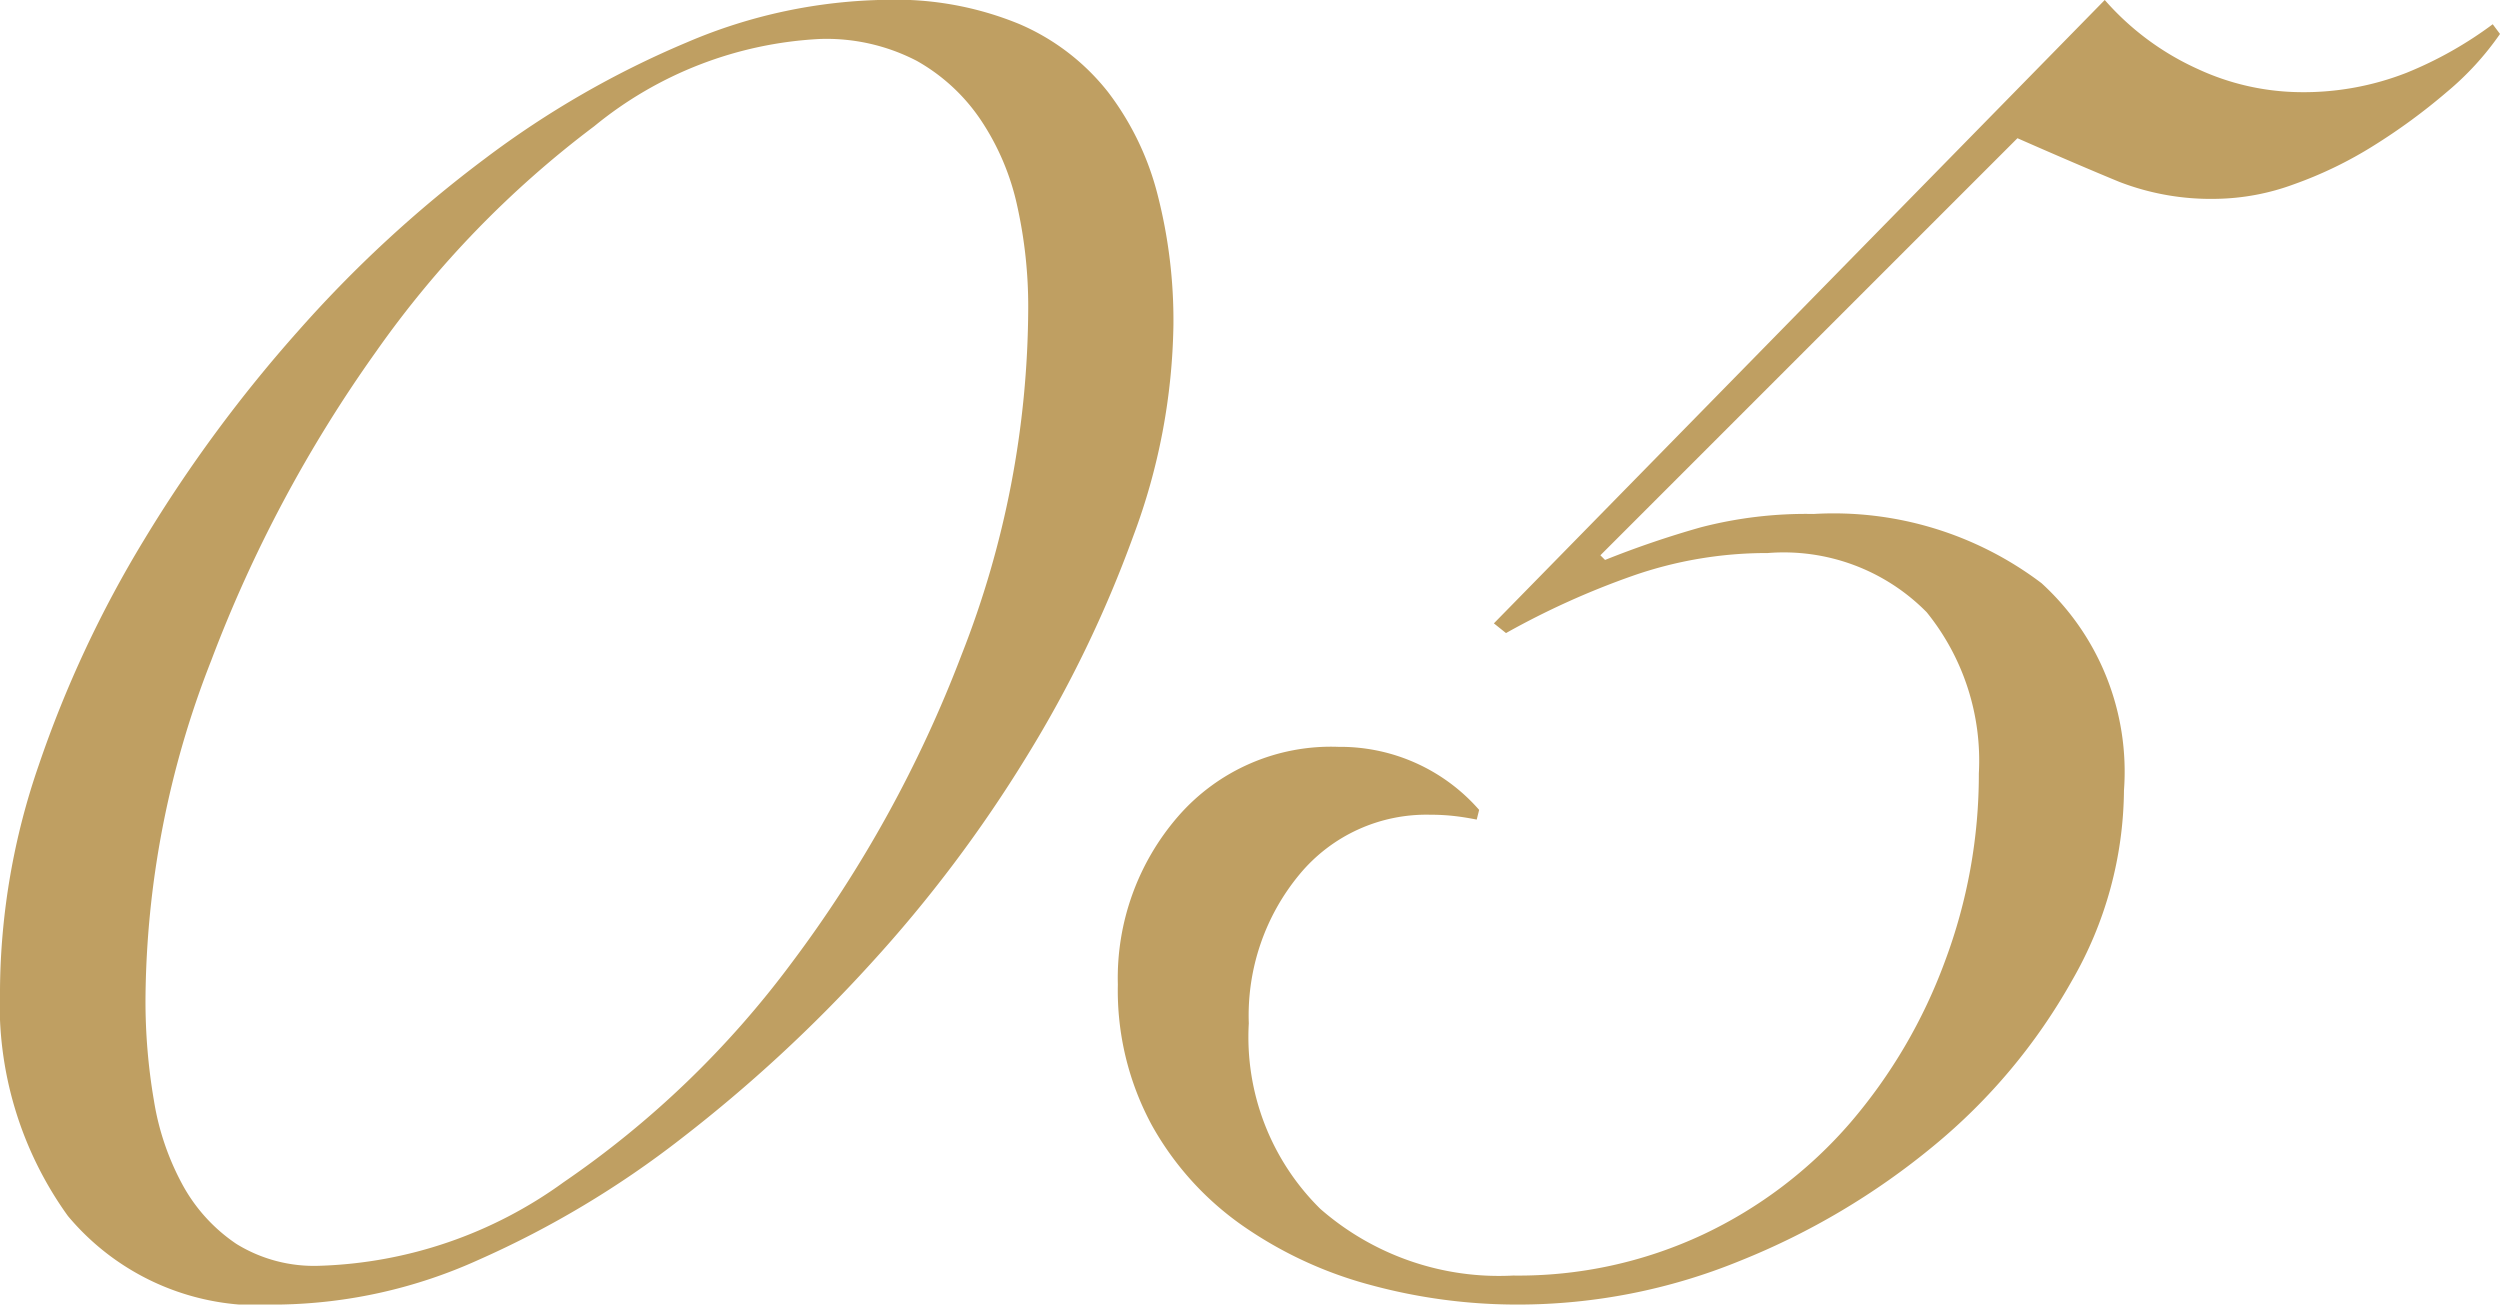 <svg xmlns="http://www.w3.org/2000/svg" width="53.612" height="27.976" viewBox="0 0 53.612 27.976">
  <defs>
    <style>
      .cls-1 {
        fill: #bf9f62;
      }
    </style>
  </defs>
  <path id="pic_wedding_features_num05" class="cls-1" d="M5.72-6.344a15.025,15.025,0,0,1,.832-4.81A24.4,24.4,0,0,1,8.814-15.99a30.358,30.358,0,0,1,3.3-4.472,26.619,26.619,0,0,1,4-3.692,20.132,20.132,0,0,1,4.342-2.5,11.234,11.234,0,0,1,4.29-.91,6.955,6.955,0,0,1,2.834.52,4.849,4.849,0,0,1,1.9,1.456,6.1,6.1,0,0,1,1.066,2.21,10.829,10.829,0,0,1,.338,2.782,13.416,13.416,0,0,1-.858,4.524,25.752,25.752,0,0,1-2.288,4.732A29.035,29.035,0,0,1,24.388-6.89a31.467,31.467,0,0,1-4.056,3.744,20.716,20.716,0,0,1-4.342,2.6A10.716,10.716,0,0,1,11.7.416a5.34,5.34,0,0,1-4.524-1.9A7.761,7.761,0,0,1,5.72-6.344Zm3.12.208a12.658,12.658,0,0,0,.182,2.184,5.636,5.636,0,0,0,.624,1.82A3.61,3.61,0,0,0,10.79-.884a3.172,3.172,0,0,0,1.794.468A9.4,9.4,0,0,0,17.81-2.21,20.492,20.492,0,0,0,22.7-6.916a26.953,26.953,0,0,0,3.64-6.6,20.447,20.447,0,0,0,1.43-7.436,9.924,9.924,0,0,0-.234-2.184,5.35,5.35,0,0,0-.78-1.846,4.036,4.036,0,0,0-1.378-1.274,4.2,4.2,0,0,0-2.08-.468,8.285,8.285,0,0,0-4.836,1.872,21.5,21.5,0,0,0-4.68,4.836,29.134,29.134,0,0,0-3.536,6.63A20.177,20.177,0,0,0,8.84-6.136ZM50.856-27.56a5.849,5.849,0,0,0,2,1.482,5.328,5.328,0,0,0,2.158.494A6.054,6.054,0,0,0,57.33-26a8.329,8.329,0,0,0,1.846-1.04l.156.208a6.236,6.236,0,0,1-1.144,1.248,12.889,12.889,0,0,1-1.56,1.144,8.69,8.69,0,0,1-1.716.832,5.01,5.01,0,0,1-1.664.312,5.441,5.441,0,0,1-2.08-.364q-.884-.364-2.184-.936L40.04-15.652l.1.1a20.567,20.567,0,0,1,2.054-.7,8.981,8.981,0,0,1,2.418-.286A7.383,7.383,0,0,1,49.5-15.054a5.472,5.472,0,0,1,1.768,4.446,8.282,8.282,0,0,1-1.118,4.082A12.5,12.5,0,0,1,47.19-2.99,15.632,15.632,0,0,1,43.03-.52a12.579,12.579,0,0,1-4.758.936A11.966,11.966,0,0,1,35.126,0,8.726,8.726,0,0,1,32.37-1.274a6.464,6.464,0,0,1-1.95-2.158,6.069,6.069,0,0,1-.728-3.016,5.288,5.288,0,0,1,1.3-3.614,4.343,4.343,0,0,1,3.432-1.482,3.957,3.957,0,0,1,3.016,1.352l-.052.208q-.26-.052-.494-.078a4.478,4.478,0,0,0-.494-.026,3.53,3.53,0,0,0-2.808,1.274,4.741,4.741,0,0,0-1.092,3.2,5.171,5.171,0,0,0,1.534,3.978,5.821,5.821,0,0,0,4.134,1.43,9.328,9.328,0,0,0,4.082-.884A9.544,9.544,0,0,0,45.4-3.484a11.3,11.3,0,0,0,2.028-3.458,11.432,11.432,0,0,0,.728-4.03,5.059,5.059,0,0,0-1.118-3.458A4.3,4.3,0,0,0,43.628-15.7a8.71,8.71,0,0,0-2.912.494,17.225,17.225,0,0,0-2.7,1.222l-.26-.208Z" transform="translate(-5.72 27.56)"/>
</svg>

